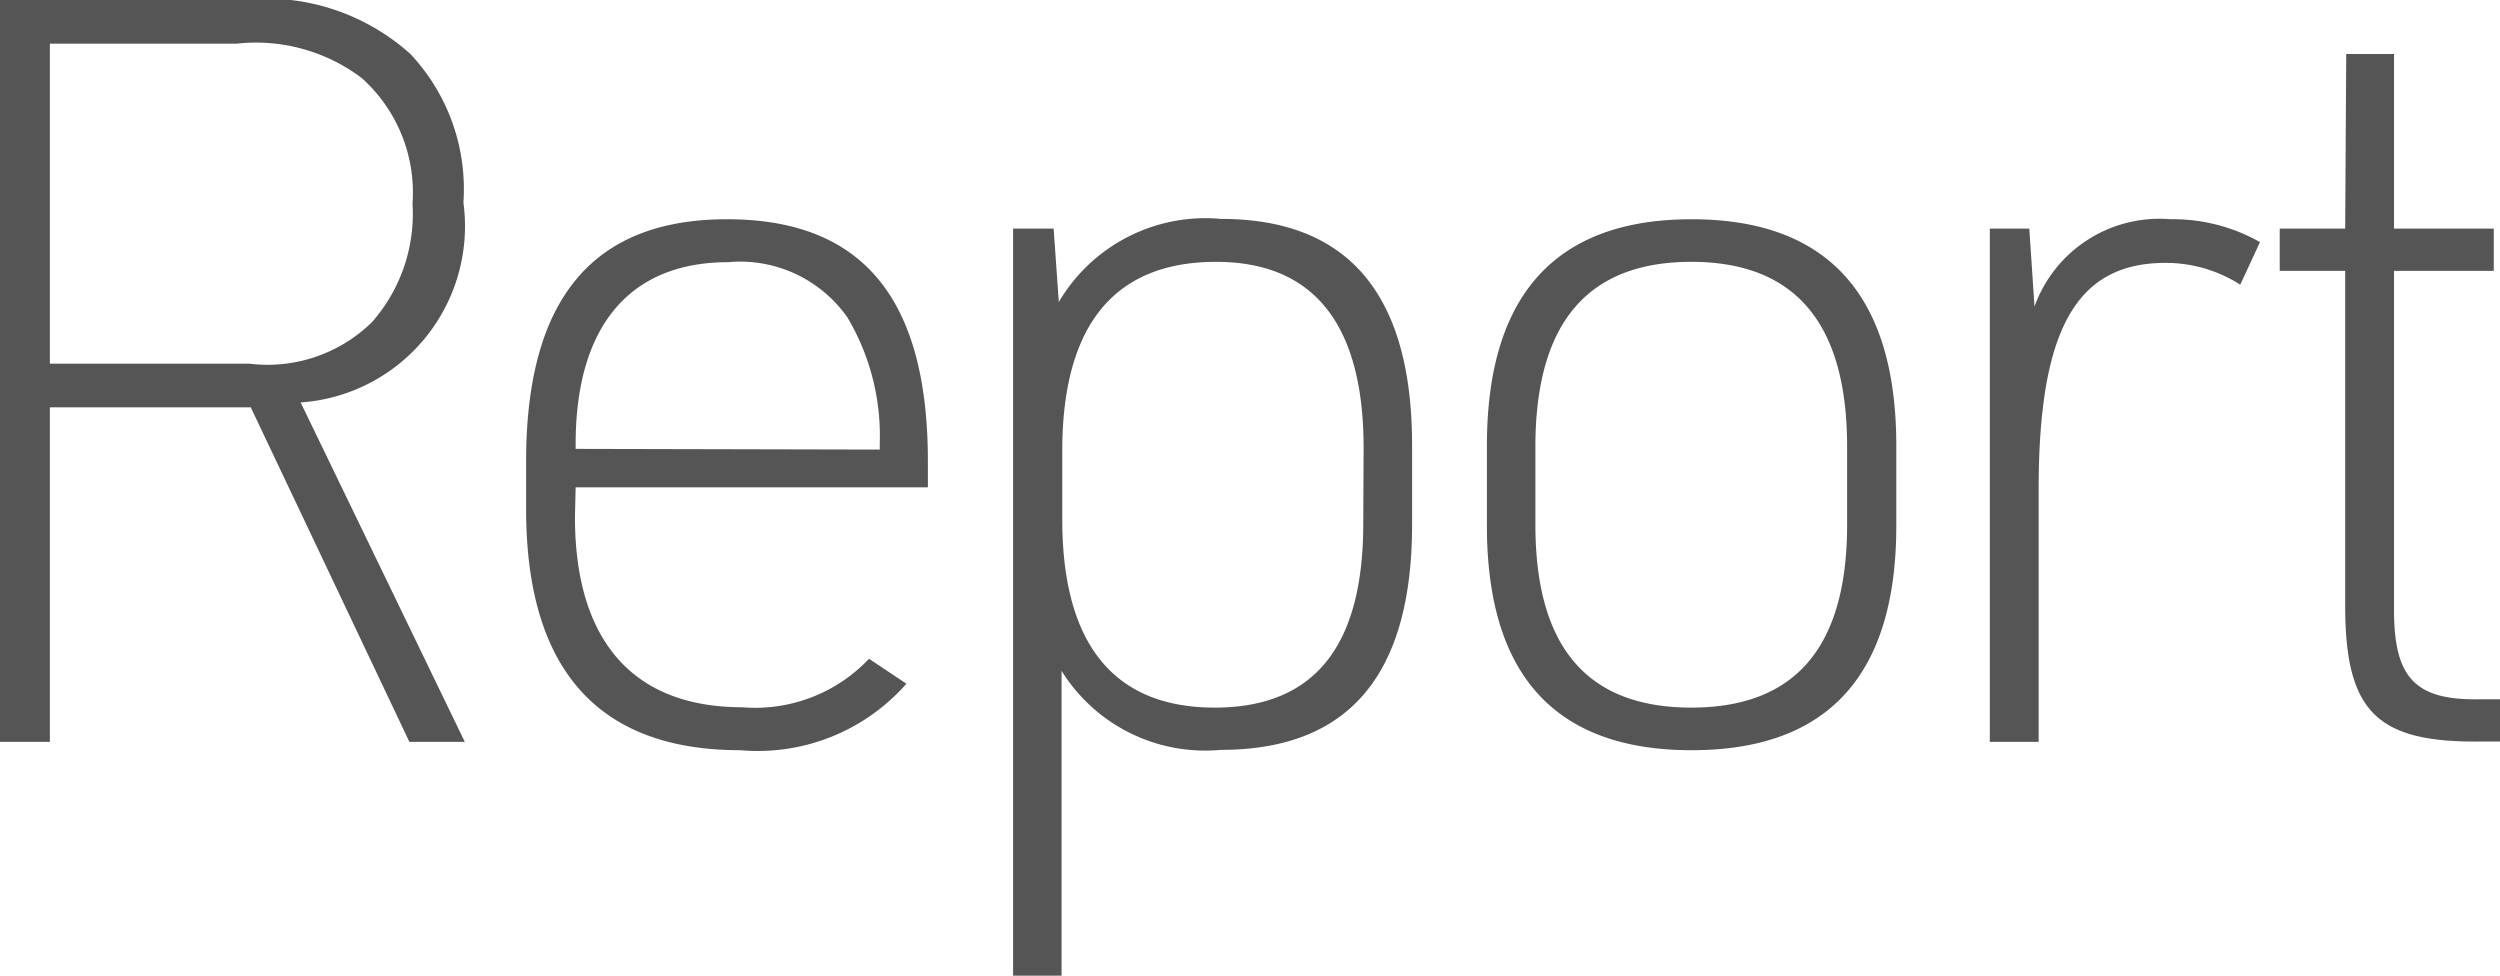 <svg xmlns="http://www.w3.org/2000/svg" width="36.09" height="14.085" viewBox="0 0 36.09 14.085">
  <path id="パス_103" data-name="パス 103" d="M-36.27-4.83h2.9L-31.08,0h.8l-2.37-4.9A2.551,2.551,0,0,0-30.3-7.785a2.848,2.848,0,0,0-.765-2.145,3.118,3.118,0,0,0-2.445-.78h-3.48V0h.72Zm0-.63v-4.62h2.7a2.535,2.535,0,0,1,1.8.495,2.217,2.217,0,0,1,.735,1.815,2.365,2.365,0,0,1-.585,1.71,2.152,2.152,0,0,1-1.77.6Zm7.59,1.785h5.085V-4.05c0-2.355-.945-3.495-2.9-3.495s-2.9,1.17-2.9,3.495v.69c0,2.31,1.035,3.48,3.09,3.48a2.858,2.858,0,0,0,2.4-.96l-.54-.36a2.259,2.259,0,0,1-1.83.7c-1.575,0-2.415-.96-2.415-2.745Zm0-.555V-4.3c0-1.7.78-2.625,2.2-2.625a1.891,1.891,0,0,1,1.725.8,3.342,3.342,0,0,1,.465,1.815v.09Zm6.315,7.605h.7v-4.4a2.442,2.442,0,0,0,2.3,1.14c1.845,0,2.76-1.08,2.76-3.255v-1.14c0-2.175-.915-3.27-2.76-3.27a2.455,2.455,0,0,0-2.34,1.2L-21.78-7.41h-.585ZM-17.31-3.15c0,1.77-.705,2.655-2.145,2.655-1.455,0-2.2-.915-2.2-2.715V-4.2c0-1.815.75-2.73,2.22-2.73,1.41,0,2.13.9,2.13,2.685Zm1.785.03c0,2.16.99,3.24,2.955,3.24S-9.615-.96-9.615-3.12V-4.275c0-2.175-.99-3.27-2.955-3.27s-2.955,1.095-2.955,3.27Zm5.2-.015c0,1.77-.75,2.64-2.25,2.64s-2.25-.87-2.25-2.64V-4.26c0-1.785.75-2.67,2.25-2.67s2.25.885,2.25,2.67ZM-8.265,0h.705V-3.645c0-2.3.54-3.27,1.83-3.27A1.99,1.99,0,0,1-4.65-6.6l.285-.615a2.545,2.545,0,0,0-1.29-.33A1.917,1.917,0,0,0-7.62-6.285L-7.695-7.41h-.57Zm5.13-6.8v4.83c0,1.53.45,1.98,1.95,1.965H-.9V-.615h-.3C-2.13-.6-2.43-.93-2.43-1.905V-6.8H-.99V-7.41H-2.43V-9.93h-.69l-.015,2.52H-4.08V-6.8Z" transform="translate(36.99 10.71)" fill="#555"/>
</svg>
